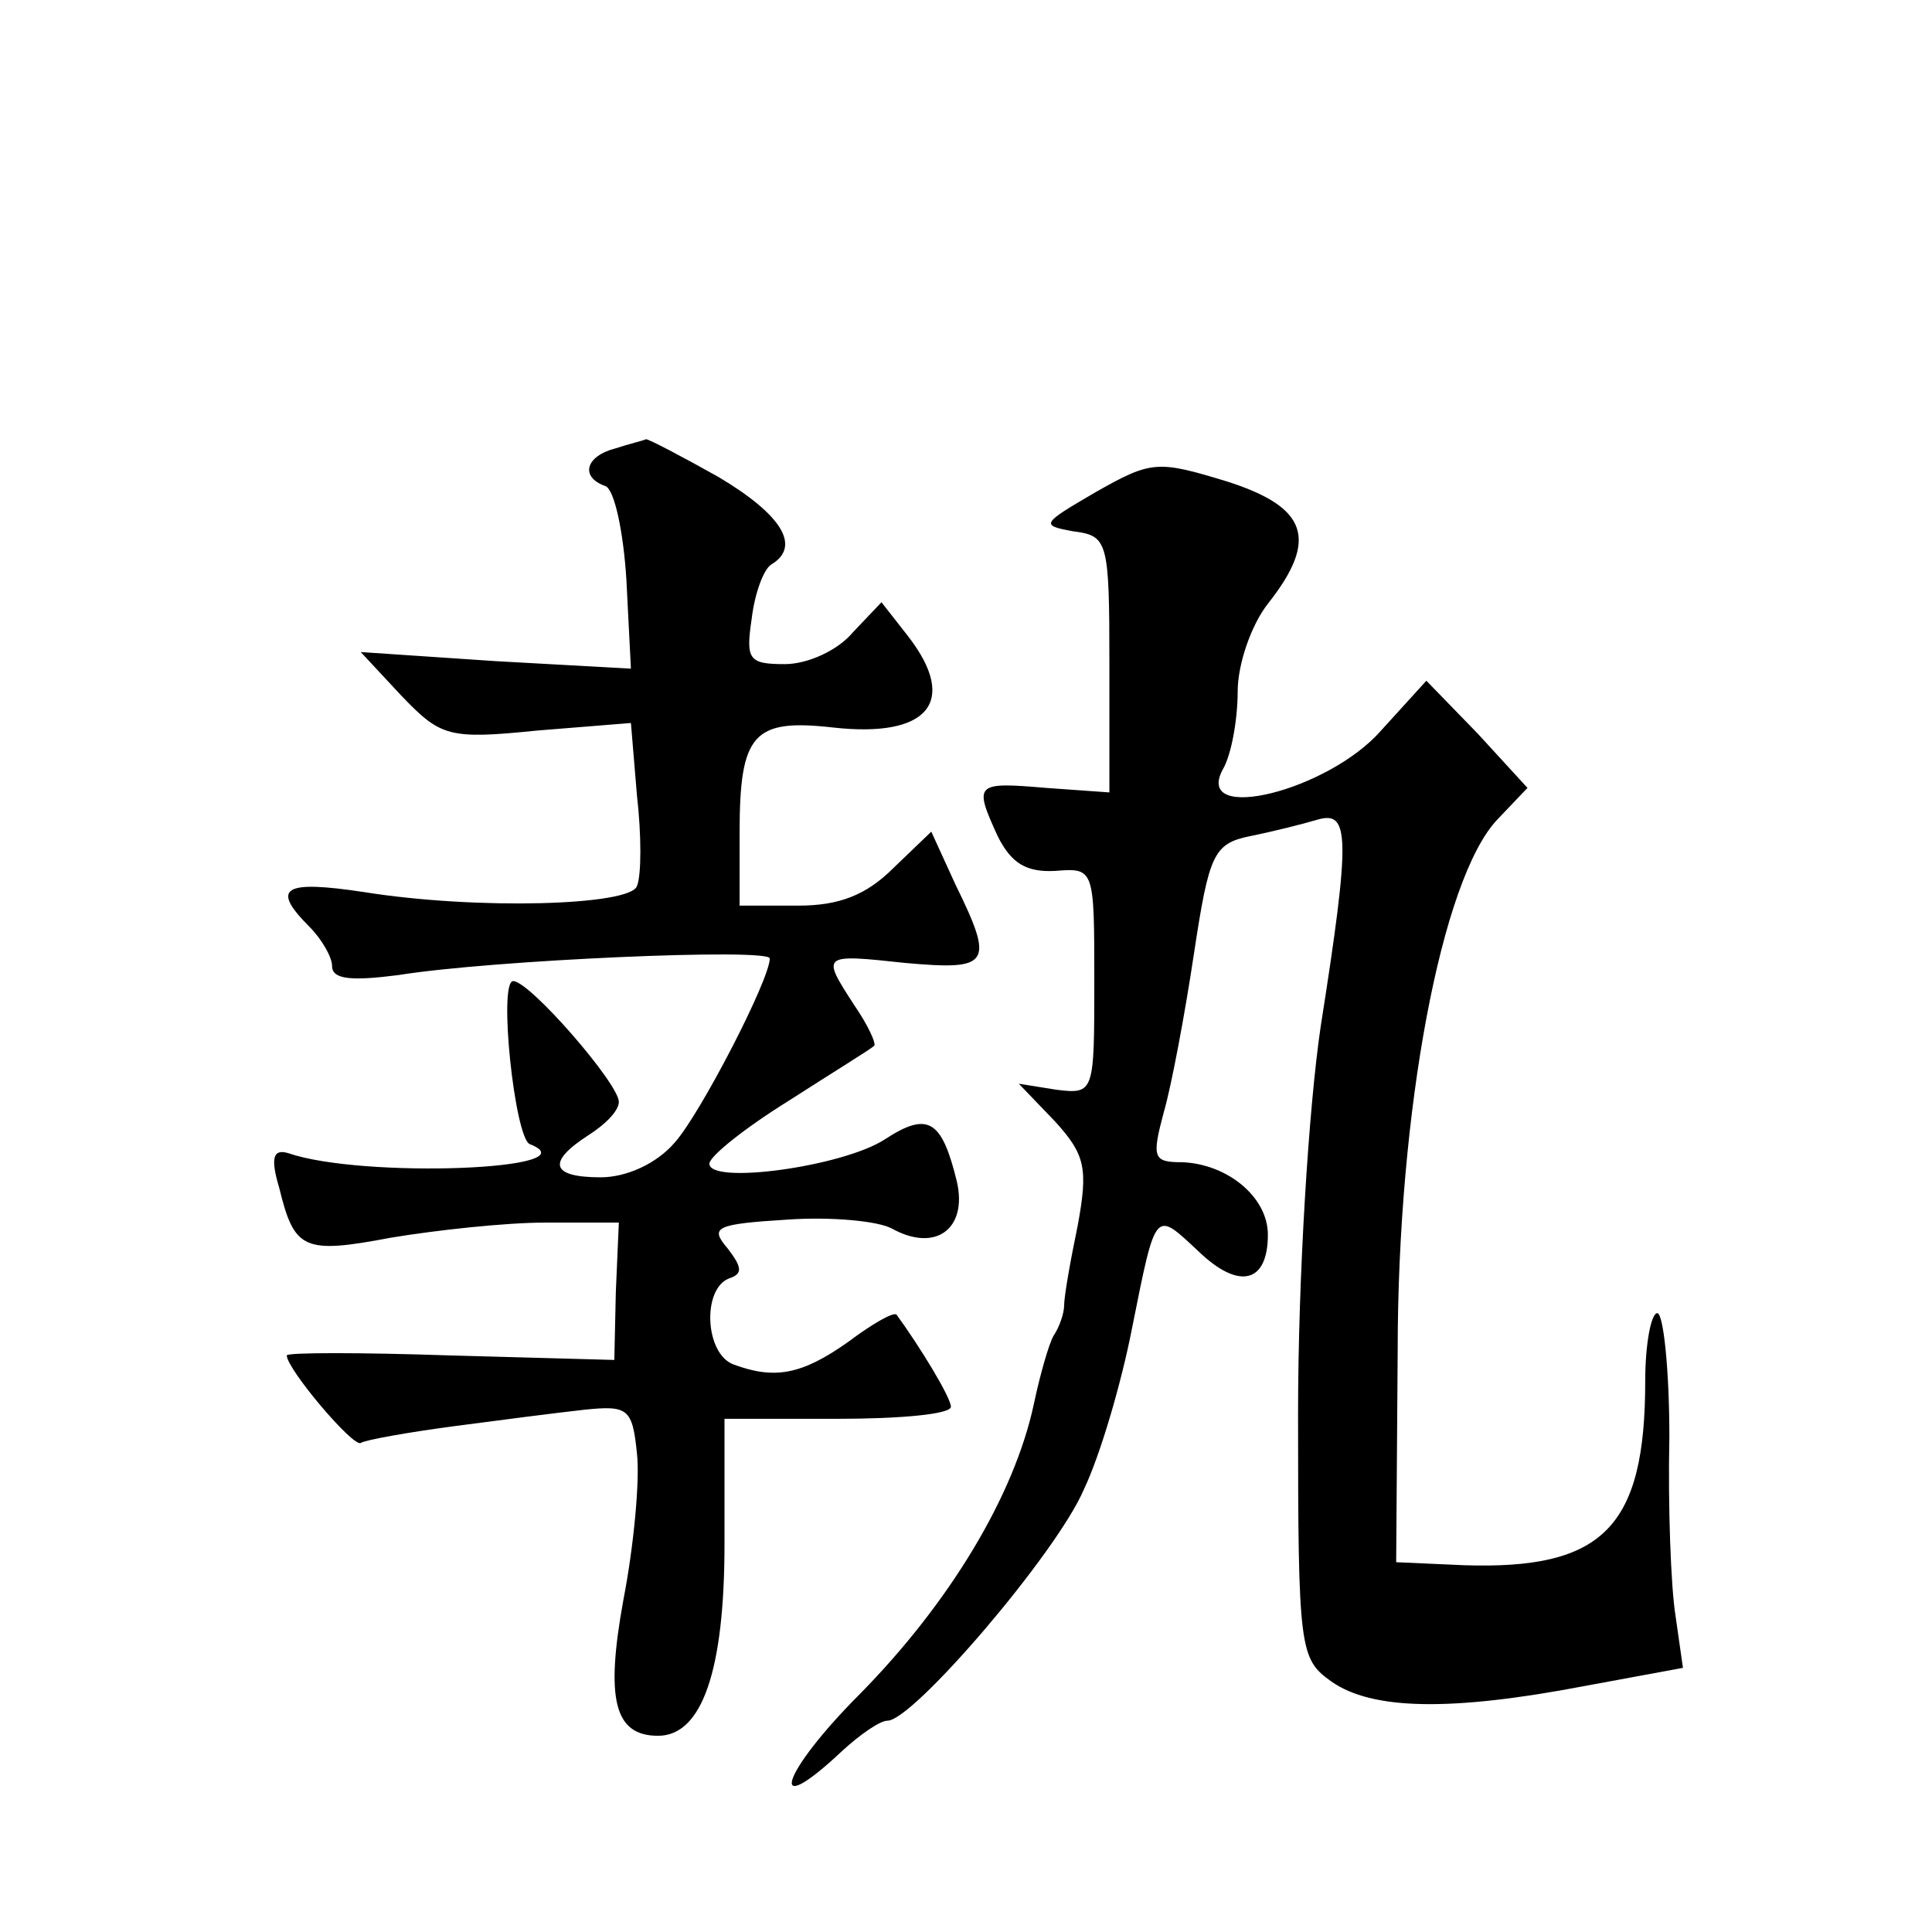 <?xml version="1.0" standalone="no"?>
<!DOCTYPE svg PUBLIC "-//W3C//DTD SVG 20010904//EN"
 "http://www.w3.org/TR/2001/REC-SVG-20010904/DTD/svg10.dtd">
<svg version="1.0" xmlns="http://www.w3.org/2000/svg"
 width="128pt" height="128pt" viewBox="0 0 128 128"
 preserveAspectRatio="xMidYMid meet">
<g transform="translate(0,128) scale(0.1,-0.1)"
fill="#0" stroke="none">
<path d="M408 983 c-20 -5 -24 -19 -7 -25 6 -2 12 -30 14 -62 l3 -59 -90 5 -89
6 27 -29 c26 -27 31 -29 90 -23 l62 5 4 -48 c3 -26 3 -53 0 -60 -4 -13 -106 -16
-181 -4 -53 8 -62 3 -36 -23 8 -8 15 -20 15 -26 0 -9 13 -10 44 -6 62 10 246 18
246 11 0 -14 -46 -103 -63 -122 -12 -14 -32 -23 -49 -23 -33 0 -36 10 -8 28 11
7 20 16 20 22 0 12 -59 80 -70 80 -10 0 1 -104 11 -108 43 -17 -111 -23 -160 -6
-10 3 -12 -3 -6 -23 10 -41 16 -44 74 -33 30 5 76 10 102 10 l49 0 -2 -46 -1 -45
-109 3 c-59 2 -108 2 -108 0 0 -9 44 -61 49 -58 3 2 31 7 61 11 30 4 69 9 87 11
29 3 32 1 35 -29 2 -17 -2 -61 -9 -97 -12 -66 -6 -90 23 -90 29 0 44 43 44 127
l0 83 75 0 c41 0 75 3 75 8 0 6 -20 39 -36 61 -2 2 -16 -6 -32 -18 -31 -22 -49
-25 -76 -15 -19 7 -21 50 -3 57 9 3 9 7 -1 20 -12 14 -8 16 40 19 29 2 60 -1 69
-6 29 -16 50 0 43 31 -10 41 -19 47 -48 28 -28 -18 -116 -30 -116 -16 0 5 24 24
53 42 28 18 54 34 56 36 2 1 -4 14 -13 27 -22 34 -22 34 34 28 56 -5 59 -1 33 52
l-16 35 -25 -24 c-18 -18 -36 -25 -63 -25 l-39 0 0 48 c0 66 9 76 62 70 63 -7 83
17 50 60 l-18 23 -19 -20 c-10 -12 -30 -21 -45 -21 -24 0 -26 3 -22 30 2 17 8 33
13 36 20 12 7 33 -35 58 -25 14 -46 25 -48 25 -2 -1 -11 -3 -20 -6z M726 954 c-36
-21 -37 -22 -15 -26 23 -3 24 -6 24 -88 l0 -85 -42 3 c-47 4 -48 3 -32 -32 9 -18
19 -24 38 -23 26 2 26 2 26 -73 0 -74 0 -75 -25 -72 l-25 4 24 -25 c20 -22 22 -31
15 -69 -5 -24 -9 -47 -9 -53 0 -5 -3 -14 -7 -20 -3 -5 -9 -26 -13 -45 -13 -61 -56
-132 -115 -192 -53 -53 -63 -86 -12 -38 12 11 25 20 30 20 17 0 112 111 130 153
11 23 25 71 32 107 16 80 15 78 44 51 27 -26 46 -21 46 11 0 25 -27 47 -57 48 -19
0 -20 3 -12 33 5 17 14 65 20 105 10 66 13 73 37 78 15 3 35 8 45 11 21 6 22 -10
2 -137 -8 -54 -15 -166 -15 -257 0 -156 1 -162 22 -177 27 -19 79 -20 168 -3 l65
12 -5 35 c-3 19 -5 72 -4 118 0 45 -4 82 -8 82 -4 0 -8 -20 -8 -45 0 -97 -28 -125
-120 -122 l-45 2 1 140 c0 159 29 313 66 352 l20 21 -33 36 -34 35 -30 -33 c-35
-40 -124 -62 -105 -26 6 10 10 34 10 52 0 18 9 44 20 58 34 43 26 64 -27 81 -46
14 -50 14 -87 -7z"/>
</g>
</svg>
